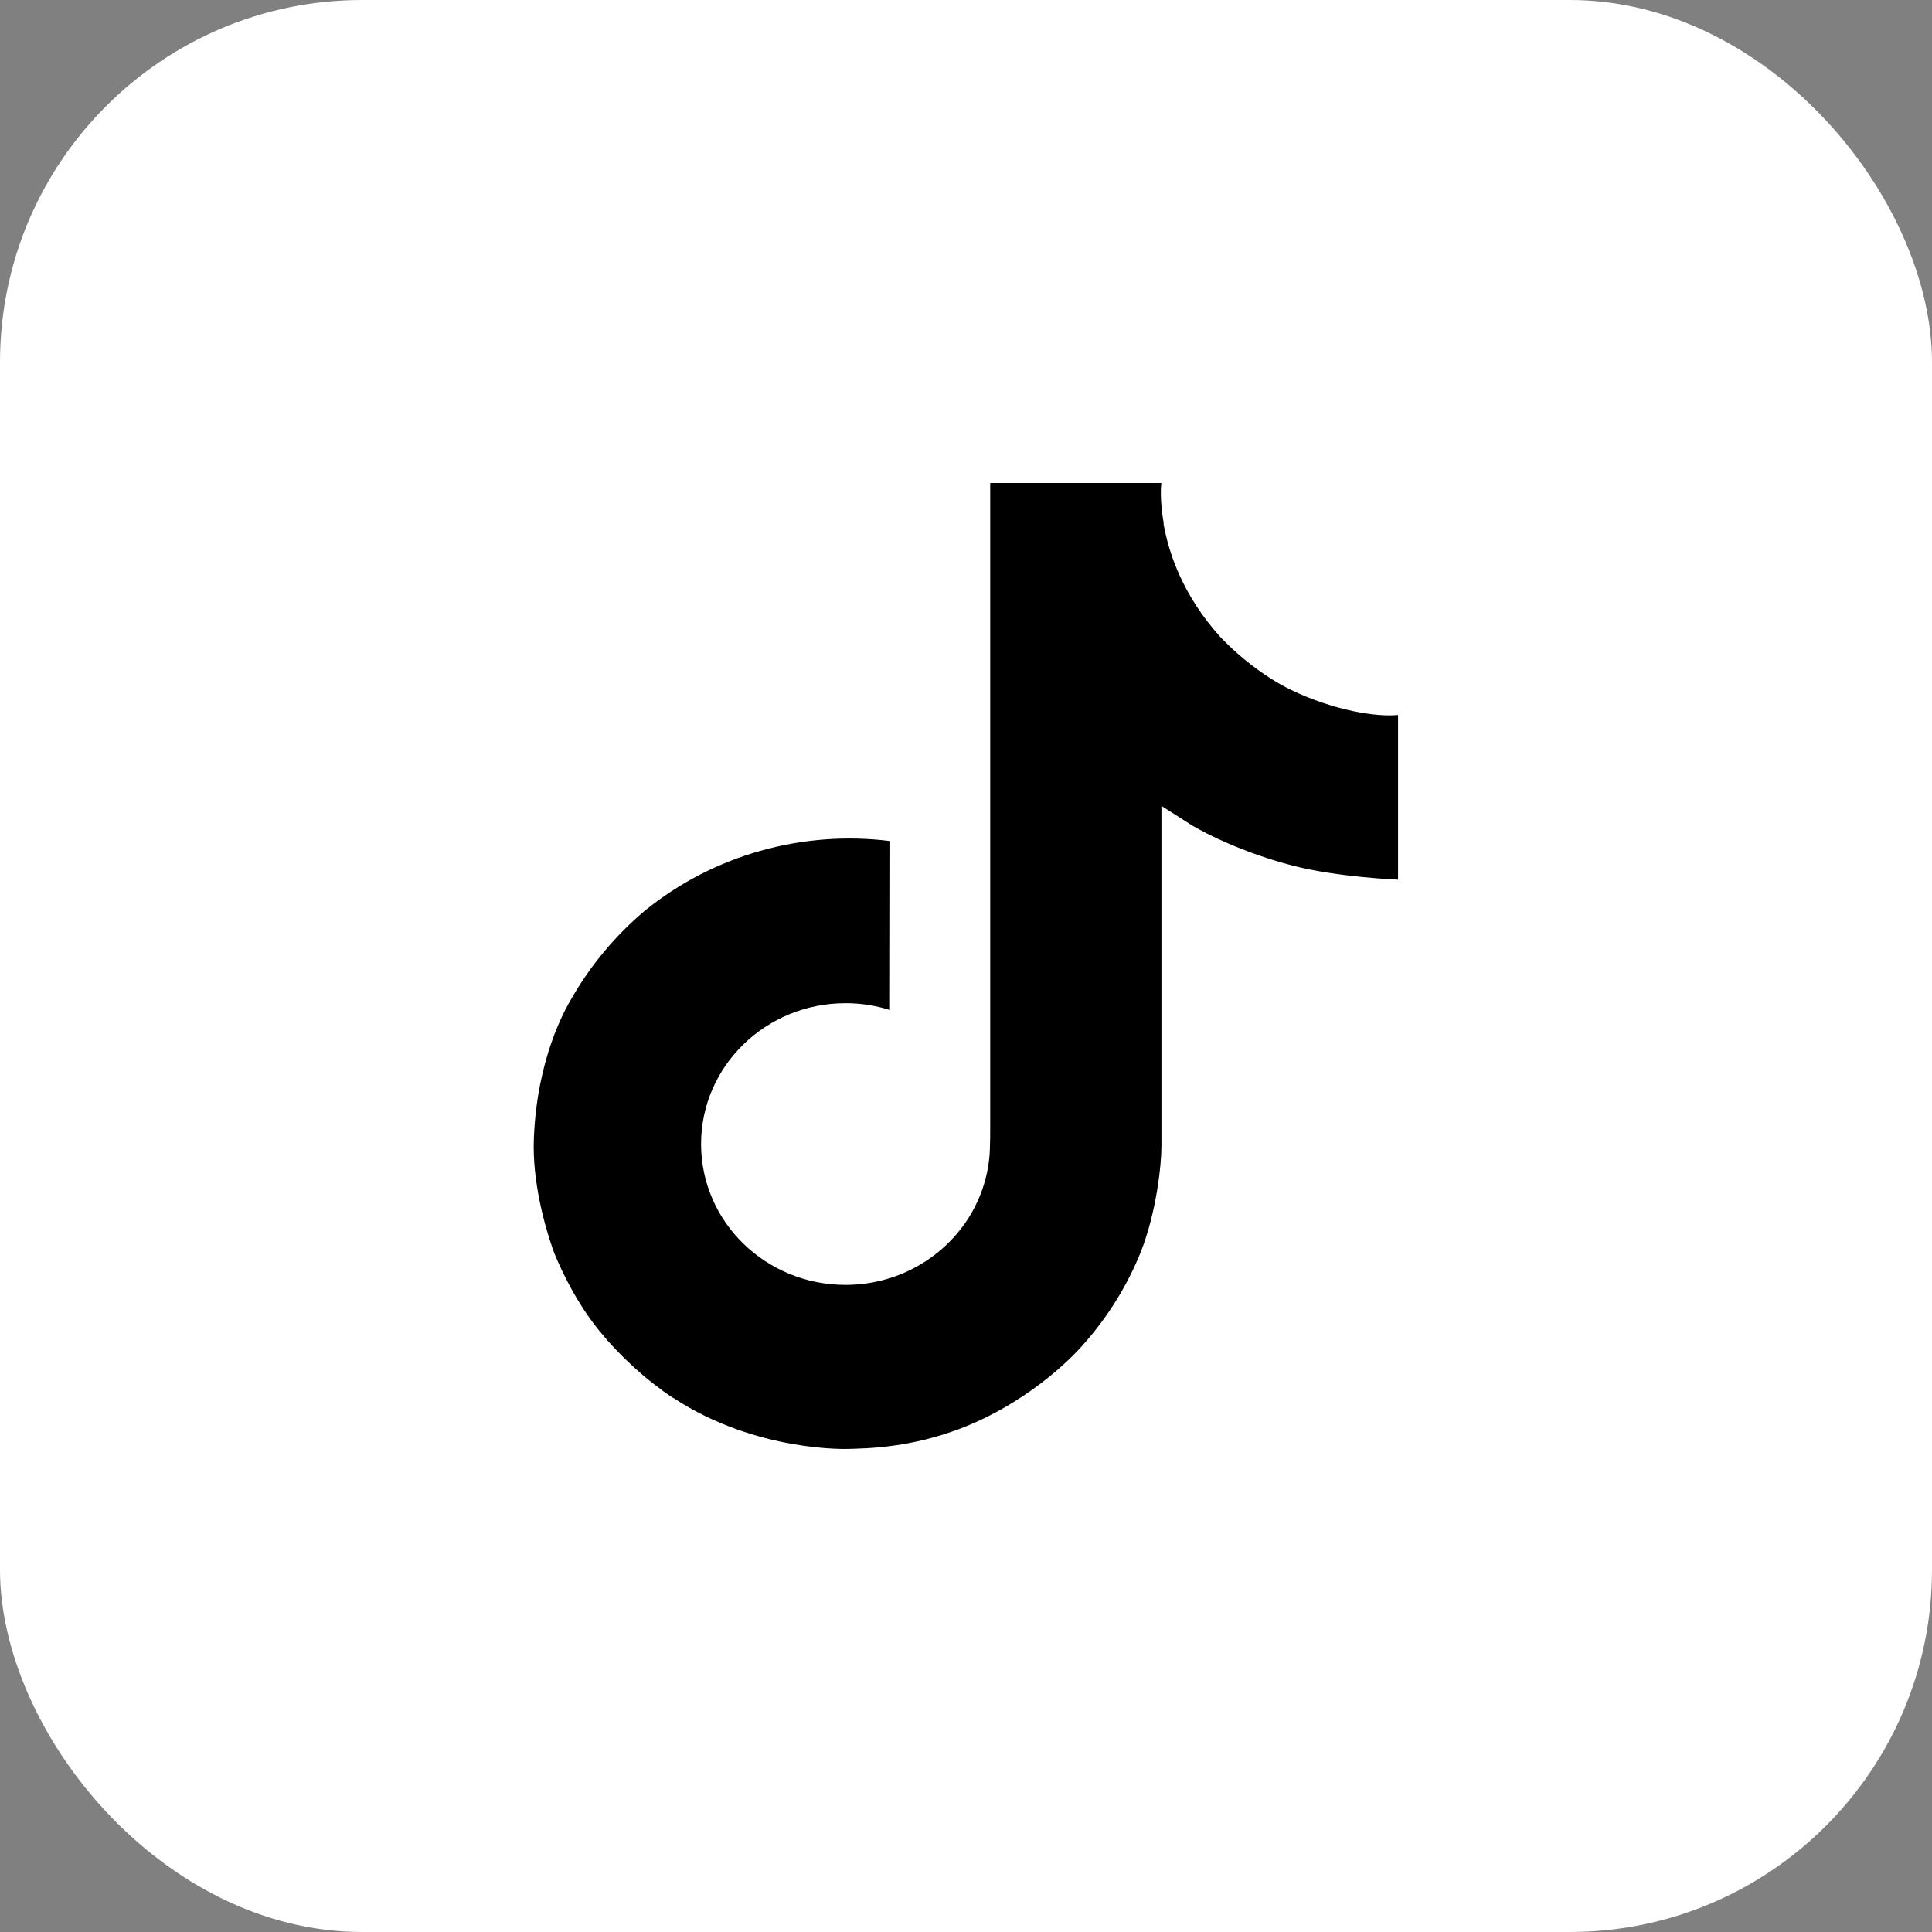 <svg width="32" height="32" viewBox="0 0 32 32" fill="none" xmlns="http://www.w3.org/2000/svg">
<rect x="0" y="0" width="32" height="32" fill="#808080" stroke="none"/>
<rect width="32" height="32" rx="6" fill="white"/>
<path d="M21.373 11.422C21.261 11.366 21.153 11.305 21.048 11.239C20.742 11.043 20.462 10.812 20.213 10.551C19.59 9.861 19.357 9.161 19.271 8.67H19.275C19.203 8.263 19.233 8 19.237 8H16.401V18.625C16.401 18.768 16.401 18.909 16.395 19.048C16.395 19.066 16.393 19.082 16.392 19.1C16.392 19.108 16.392 19.116 16.39 19.124C16.39 19.126 16.39 19.128 16.39 19.13C16.36 19.511 16.234 19.88 16.023 20.203C15.811 20.526 15.521 20.793 15.178 20.982C14.82 21.179 14.416 21.282 14.004 21.282C12.683 21.282 11.612 20.238 11.612 18.949C11.612 17.66 12.683 16.616 14.004 16.616C14.255 16.615 14.503 16.654 14.741 16.729L14.745 13.931C14.022 13.84 13.289 13.896 12.59 14.094C11.891 14.292 11.242 14.628 10.684 15.081C10.195 15.493 9.784 15.984 9.47 16.532C9.35 16.732 8.898 17.536 8.843 18.84C8.809 19.58 9.038 20.347 9.148 20.664V20.671C9.217 20.858 9.483 21.495 9.918 22.032C10.268 22.462 10.682 22.841 11.147 23.155V23.148L11.154 23.155C12.527 24.058 14.05 23.999 14.05 23.999C14.313 23.989 15.196 23.999 16.199 23.539C17.311 23.029 17.944 22.268 17.944 22.268C18.348 21.814 18.67 21.296 18.895 20.737C19.152 20.084 19.237 19.3 19.237 18.986V13.349C19.272 13.369 19.73 13.663 19.73 13.663C19.73 13.663 20.39 14.073 21.421 14.34C22.16 14.53 23.156 14.57 23.156 14.57V11.842C22.807 11.879 22.098 11.772 21.373 11.422Z" fill="black"/>
</svg>
